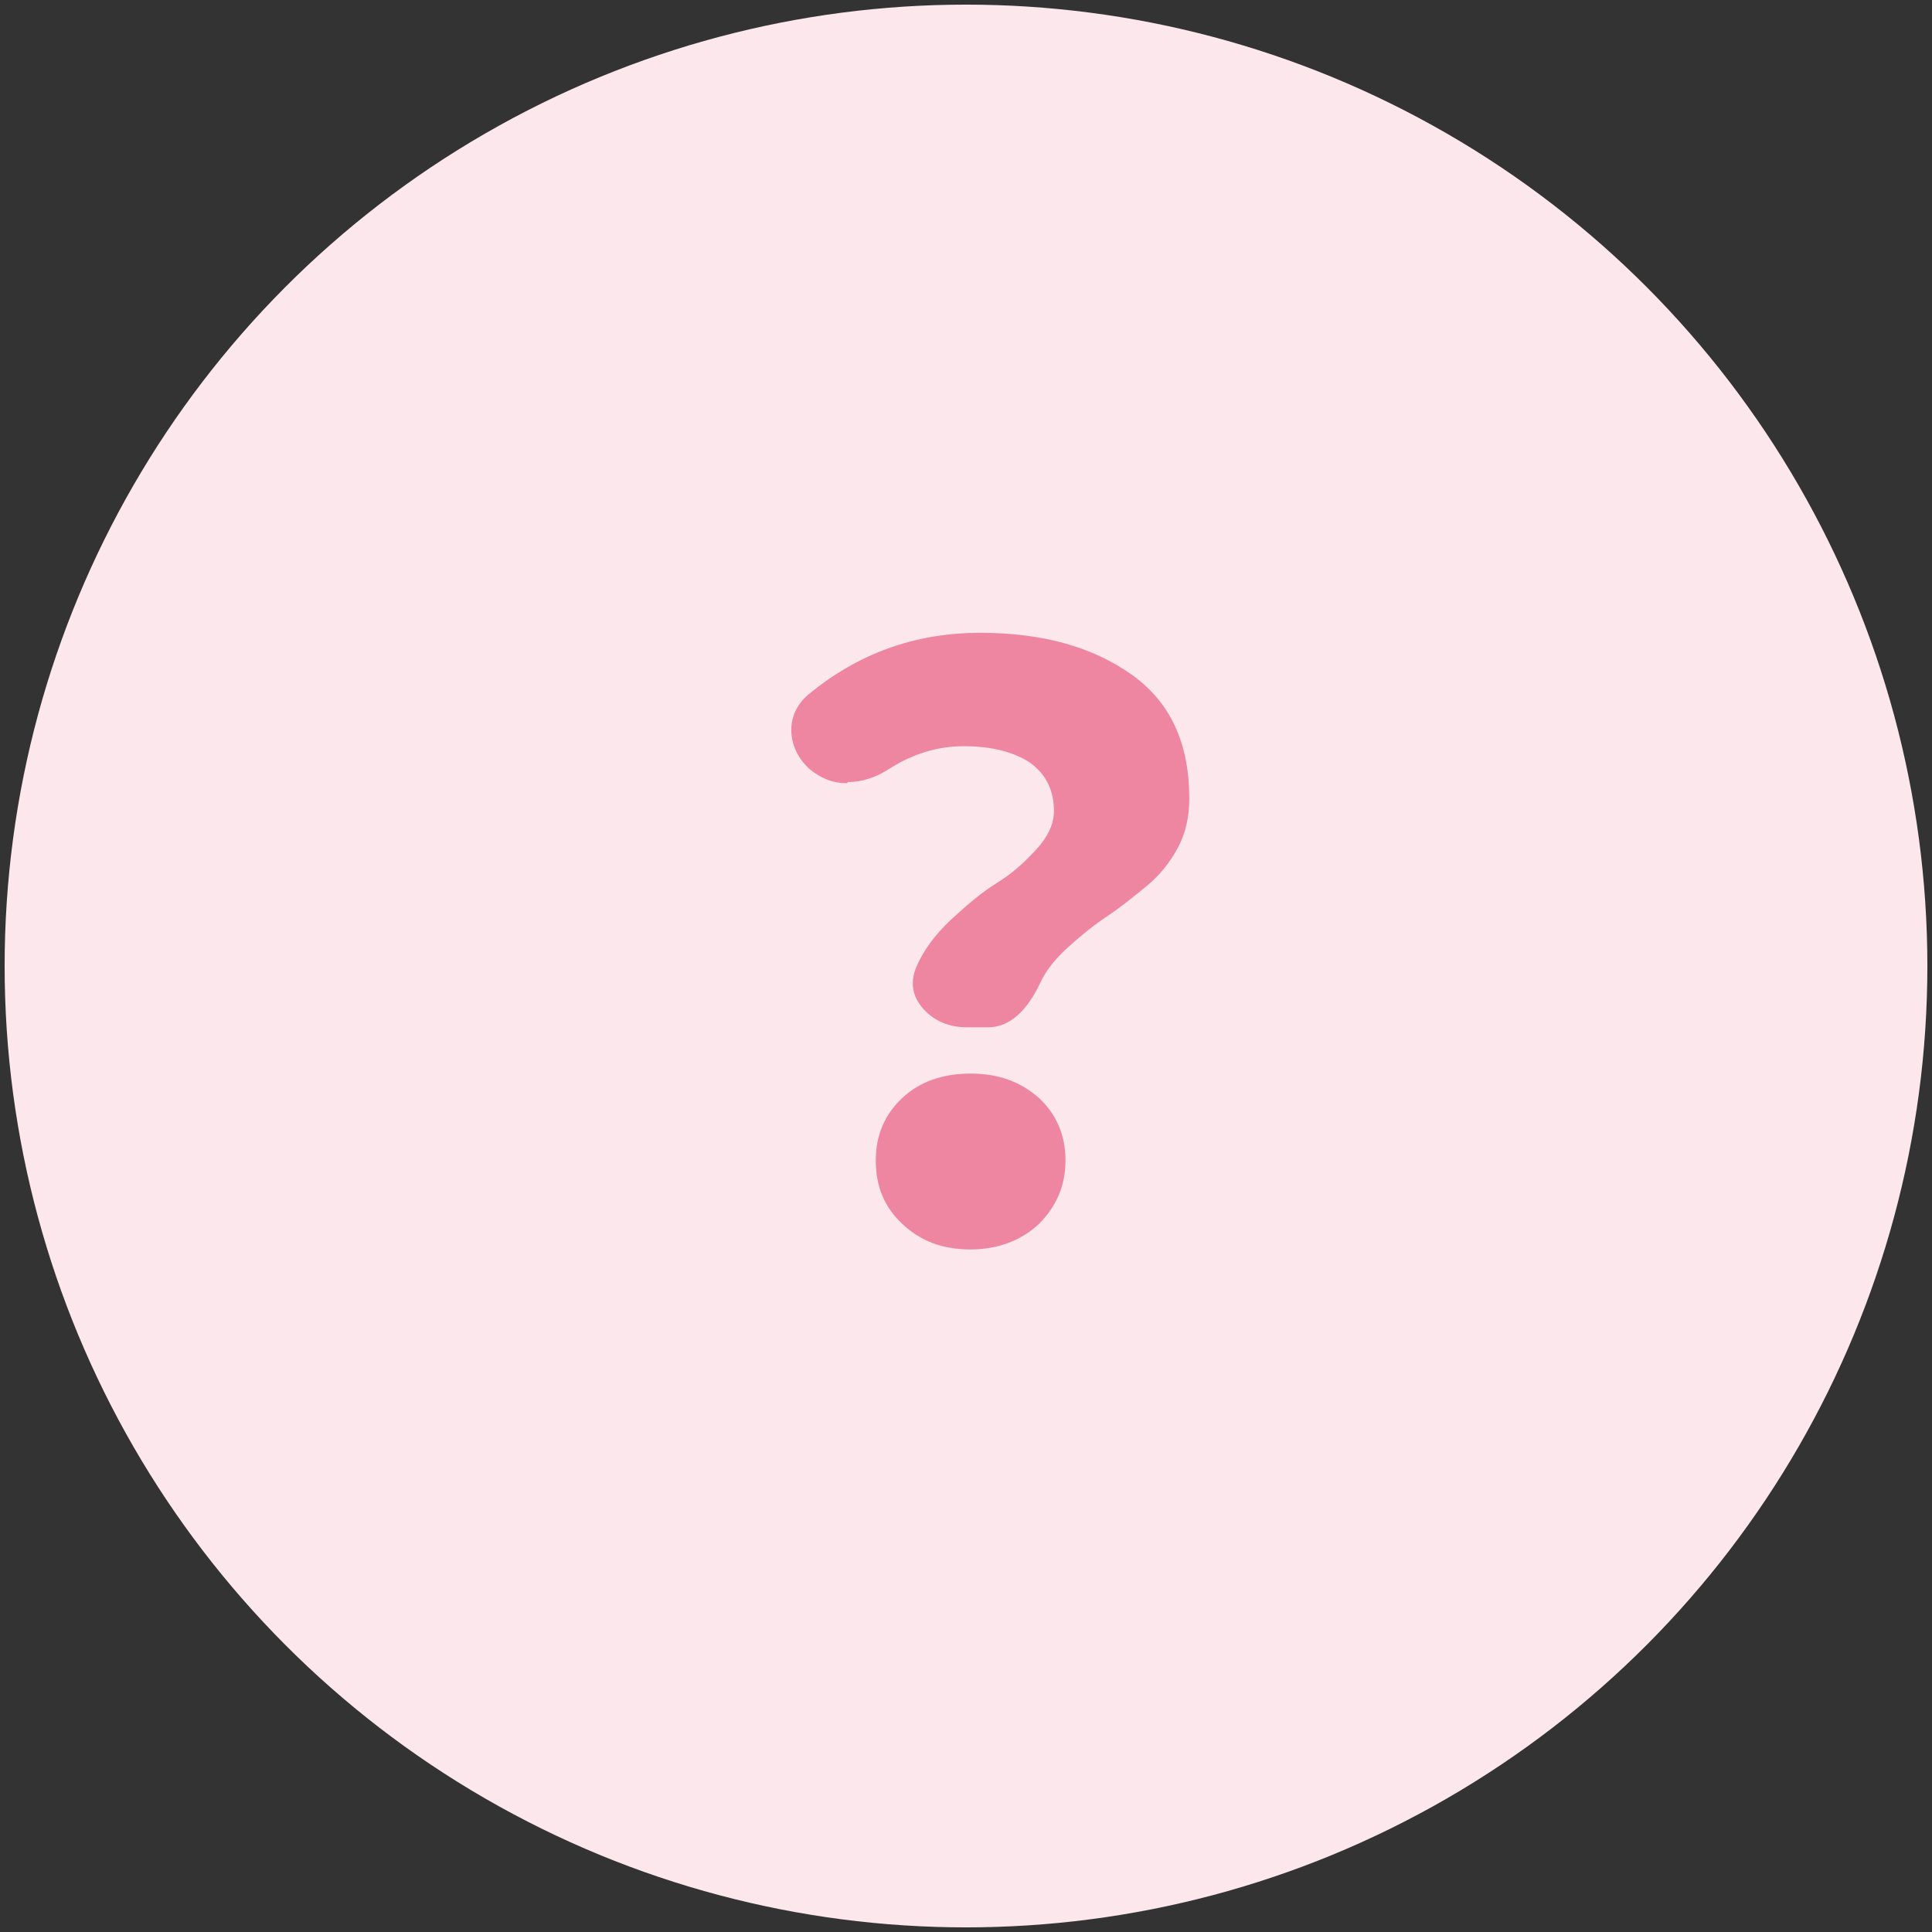 <?xml version="1.0" encoding="utf-8"?>
<!-- Generator: Adobe Illustrator 24.3.0, SVG Export Plug-In . SVG Version: 6.00 Build 0)  -->
<svg version="1.1" id="img_x5F_20" xmlns="http://www.w3.org/2000/svg" xmlns:xlink="http://www.w3.org/1999/xlink" x="0px" y="0px"
	 width="167px" height="167px" viewBox="0 0 167 167" style="enable-background:new 0 0 167 167;" xml:space="preserve">
<rect x="0" y="0" width="167" height="167" fill="#333333" stroke="none"/>
<style type="text/css">
	.st0{fill:#FCE7EC;}
	.st1{fill:#EE86A1;}
</style>
<g>
	<circle class="st0" cx="83.5" cy="83.5" r="83.1"/>
	<g>
		<path class="st1" d="M89.9,85c-1.2,2.5-2.7,3.8-4.5,3.8h-1.8c-1.5,0-2.8-0.5-3.8-1.6c-0.6-0.7-0.9-1.4-0.9-2.2
			c0-0.5,0.1-0.9,0.3-1.4c0.6-1.4,1.6-2.8,3-4.1c1.4-1.3,2.7-2.4,4-3.2s2.4-1.8,3.4-2.9c1-1.1,1.5-2.2,1.5-3.3
			c0-1.8-0.7-3.2-2.1-4.2c-1.4-0.9-3.3-1.4-5.7-1.4c-2.3,0-4.5,0.7-6.5,2c-1.1,0.7-2.3,1.1-3.5,1.1c0,0-0.1,0.1-0.1,0.1
			c-1.2,0-2.2-0.4-3.2-1.2c-1-0.9-1.6-2.1-1.6-3.4c0-1.2,0.5-2.2,1.4-3c4.3-3.6,9.3-5.4,14.9-5.4c5.4,0,9.7,1.2,13.1,3.6
			c3.4,2.4,5,6,5,10.7c0,1.6-0.3,3-1,4.3c-0.7,1.3-1.6,2.4-2.7,3.3c-1.1,0.9-2.2,1.8-3.4,2.6c-1.2,0.8-2.3,1.7-3.4,2.7
			C91.2,82.9,90.4,83.9,89.9,85z M75.7,100.3c0-2.2,0.8-4,2.3-5.4c1.5-1.4,3.5-2.1,5.9-2.1c2.4,0,4.3,0.7,5.9,2.1
			c1.5,1.4,2.3,3.2,2.3,5.4c0,2.2-0.8,4-2.3,5.5c-1.5,1.4-3.5,2.2-5.9,2.2c-2.4,0-4.3-0.7-5.9-2.2C76.4,104.3,75.7,102.5,75.7,100.3
			z"/>
	</g>
</g>
</svg>
